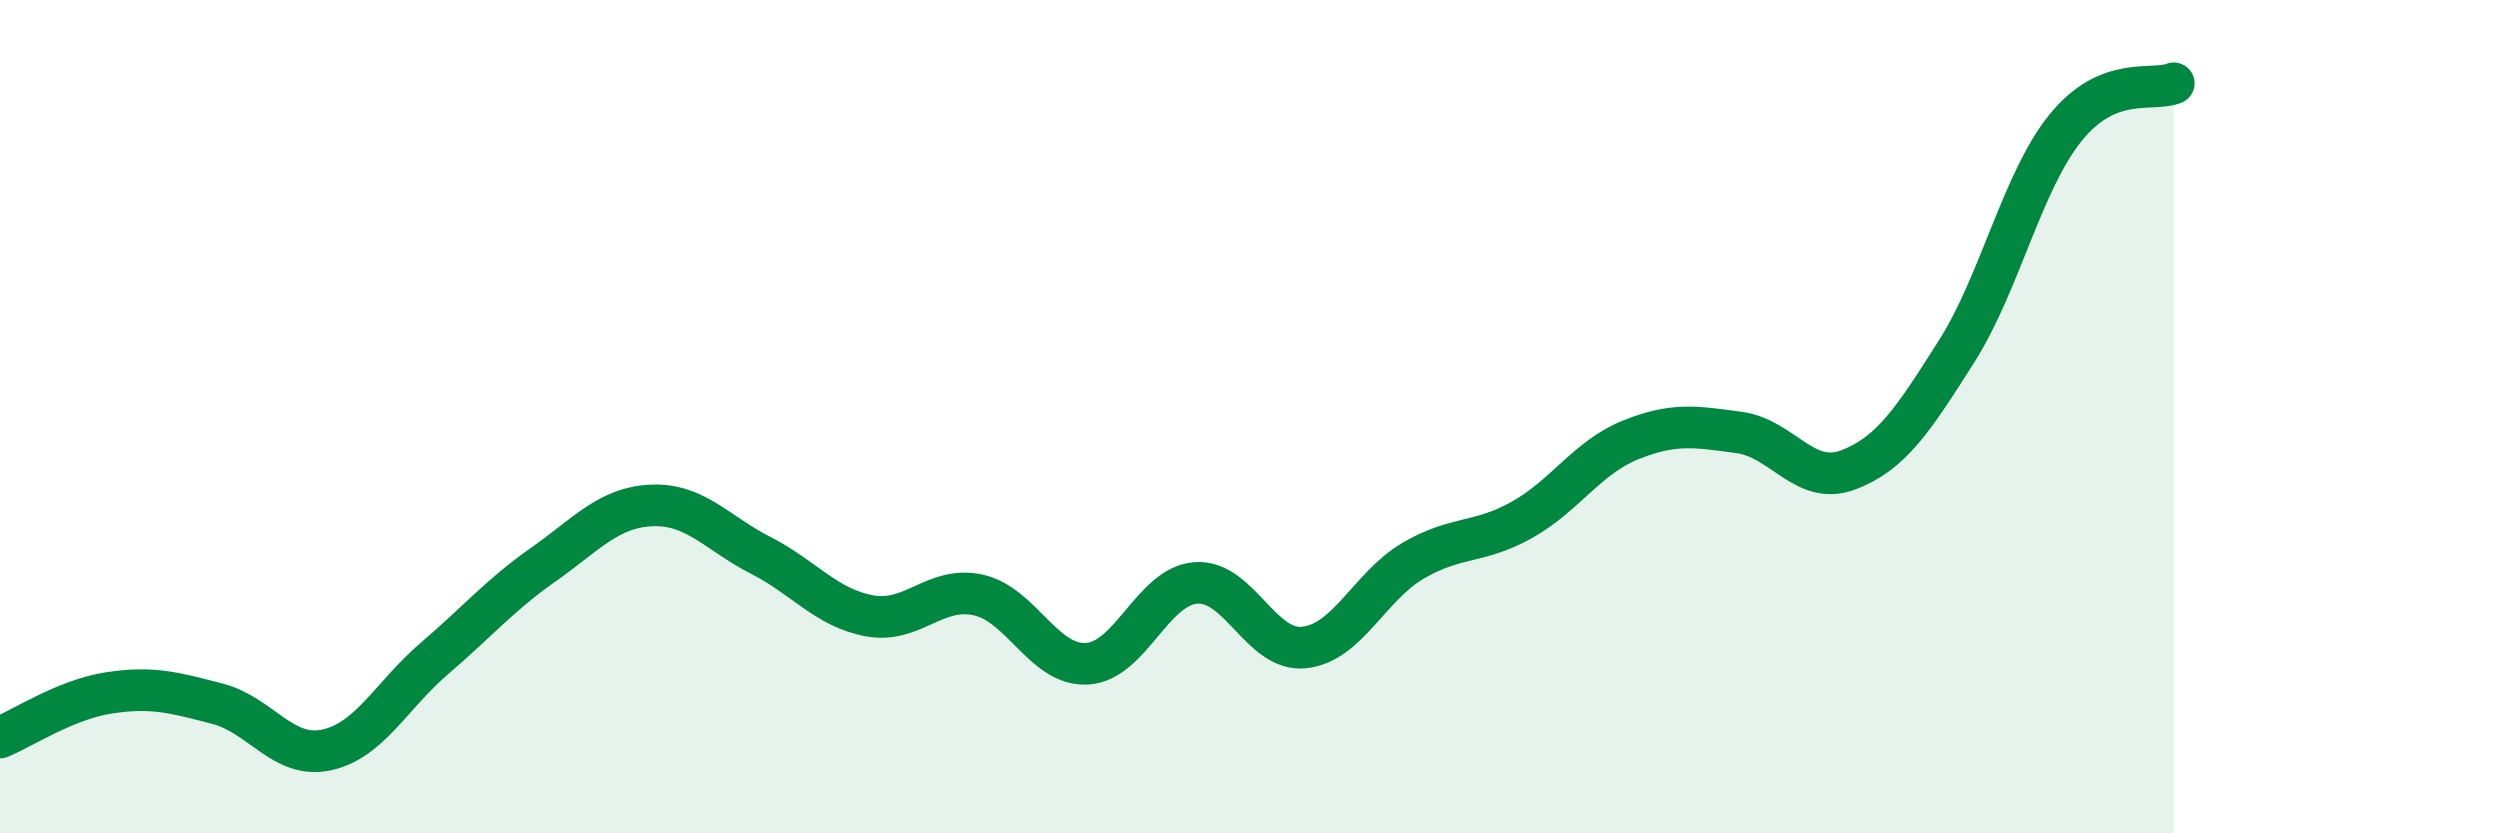 
    <svg width="60" height="20" viewBox="0 0 60 20" xmlns="http://www.w3.org/2000/svg">
      <path
        d="M 0,17.7 C 0.52,17.49 1.57,16.79 2.61,16.63 C 3.65,16.47 4.18,16.62 5.22,16.89 C 6.26,17.16 6.79,18.22 7.83,18 C 8.87,17.78 9.39,16.69 10.43,15.8 C 11.47,14.91 12,14.28 13.04,13.55 C 14.08,12.82 14.61,12.17 15.65,12.13 C 16.69,12.09 17.22,12.8 18.26,13.33 C 19.3,13.86 19.83,14.59 20.87,14.78 C 21.91,14.97 22.44,14.05 23.48,14.28 C 24.52,14.51 25.05,15.99 26.09,15.93 C 27.13,15.87 27.66,14.07 28.7,13.99 C 29.74,13.91 30.26,15.65 31.3,15.54 C 32.34,15.43 32.87,14.07 33.91,13.46 C 34.95,12.85 35.48,13.06 36.52,12.48 C 37.56,11.9 38.09,10.98 39.13,10.56 C 40.17,10.14 40.7,10.24 41.74,10.38 C 42.78,10.52 43.31,11.67 44.35,11.28 C 45.39,10.89 45.92,10.07 46.96,8.43 C 48,6.79 48.53,4.36 49.57,3.07 C 50.61,1.78 51.65,2.21 52.17,2L52.17 20L0 20Z"
        fill="#008740"
        opacity="0.1"
        stroke-linecap="round"
        stroke-linejoin="round"
      />
      <path
        d="M 0,17.7 C 0.52,17.49 1.57,16.79 2.61,16.63 C 3.65,16.47 4.18,16.62 5.22,16.89 C 6.26,17.16 6.79,18.22 7.83,18 C 8.87,17.78 9.39,16.69 10.43,15.8 C 11.47,14.91 12,14.28 13.04,13.55 C 14.08,12.82 14.61,12.17 15.65,12.13 C 16.69,12.09 17.22,12.8 18.26,13.33 C 19.3,13.86 19.83,14.59 20.87,14.78 C 21.91,14.97 22.44,14.05 23.48,14.28 C 24.52,14.51 25.05,15.99 26.09,15.93 C 27.13,15.87 27.66,14.07 28.7,13.99 C 29.74,13.91 30.26,15.65 31.3,15.54 C 32.34,15.43 32.87,14.07 33.91,13.46 C 34.95,12.85 35.48,13.06 36.52,12.48 C 37.56,11.9 38.09,10.98 39.13,10.56 C 40.17,10.14 40.7,10.24 41.74,10.38 C 42.78,10.52 43.31,11.67 44.35,11.28 C 45.39,10.89 45.92,10.07 46.96,8.43 C 48,6.79 48.53,4.36 49.57,3.07 C 50.61,1.78 51.65,2.21 52.17,2"
        stroke="#008740"
        stroke-width="1"
        fill="none"
        stroke-linecap="round"
        stroke-linejoin="round"
      />
    </svg>
  